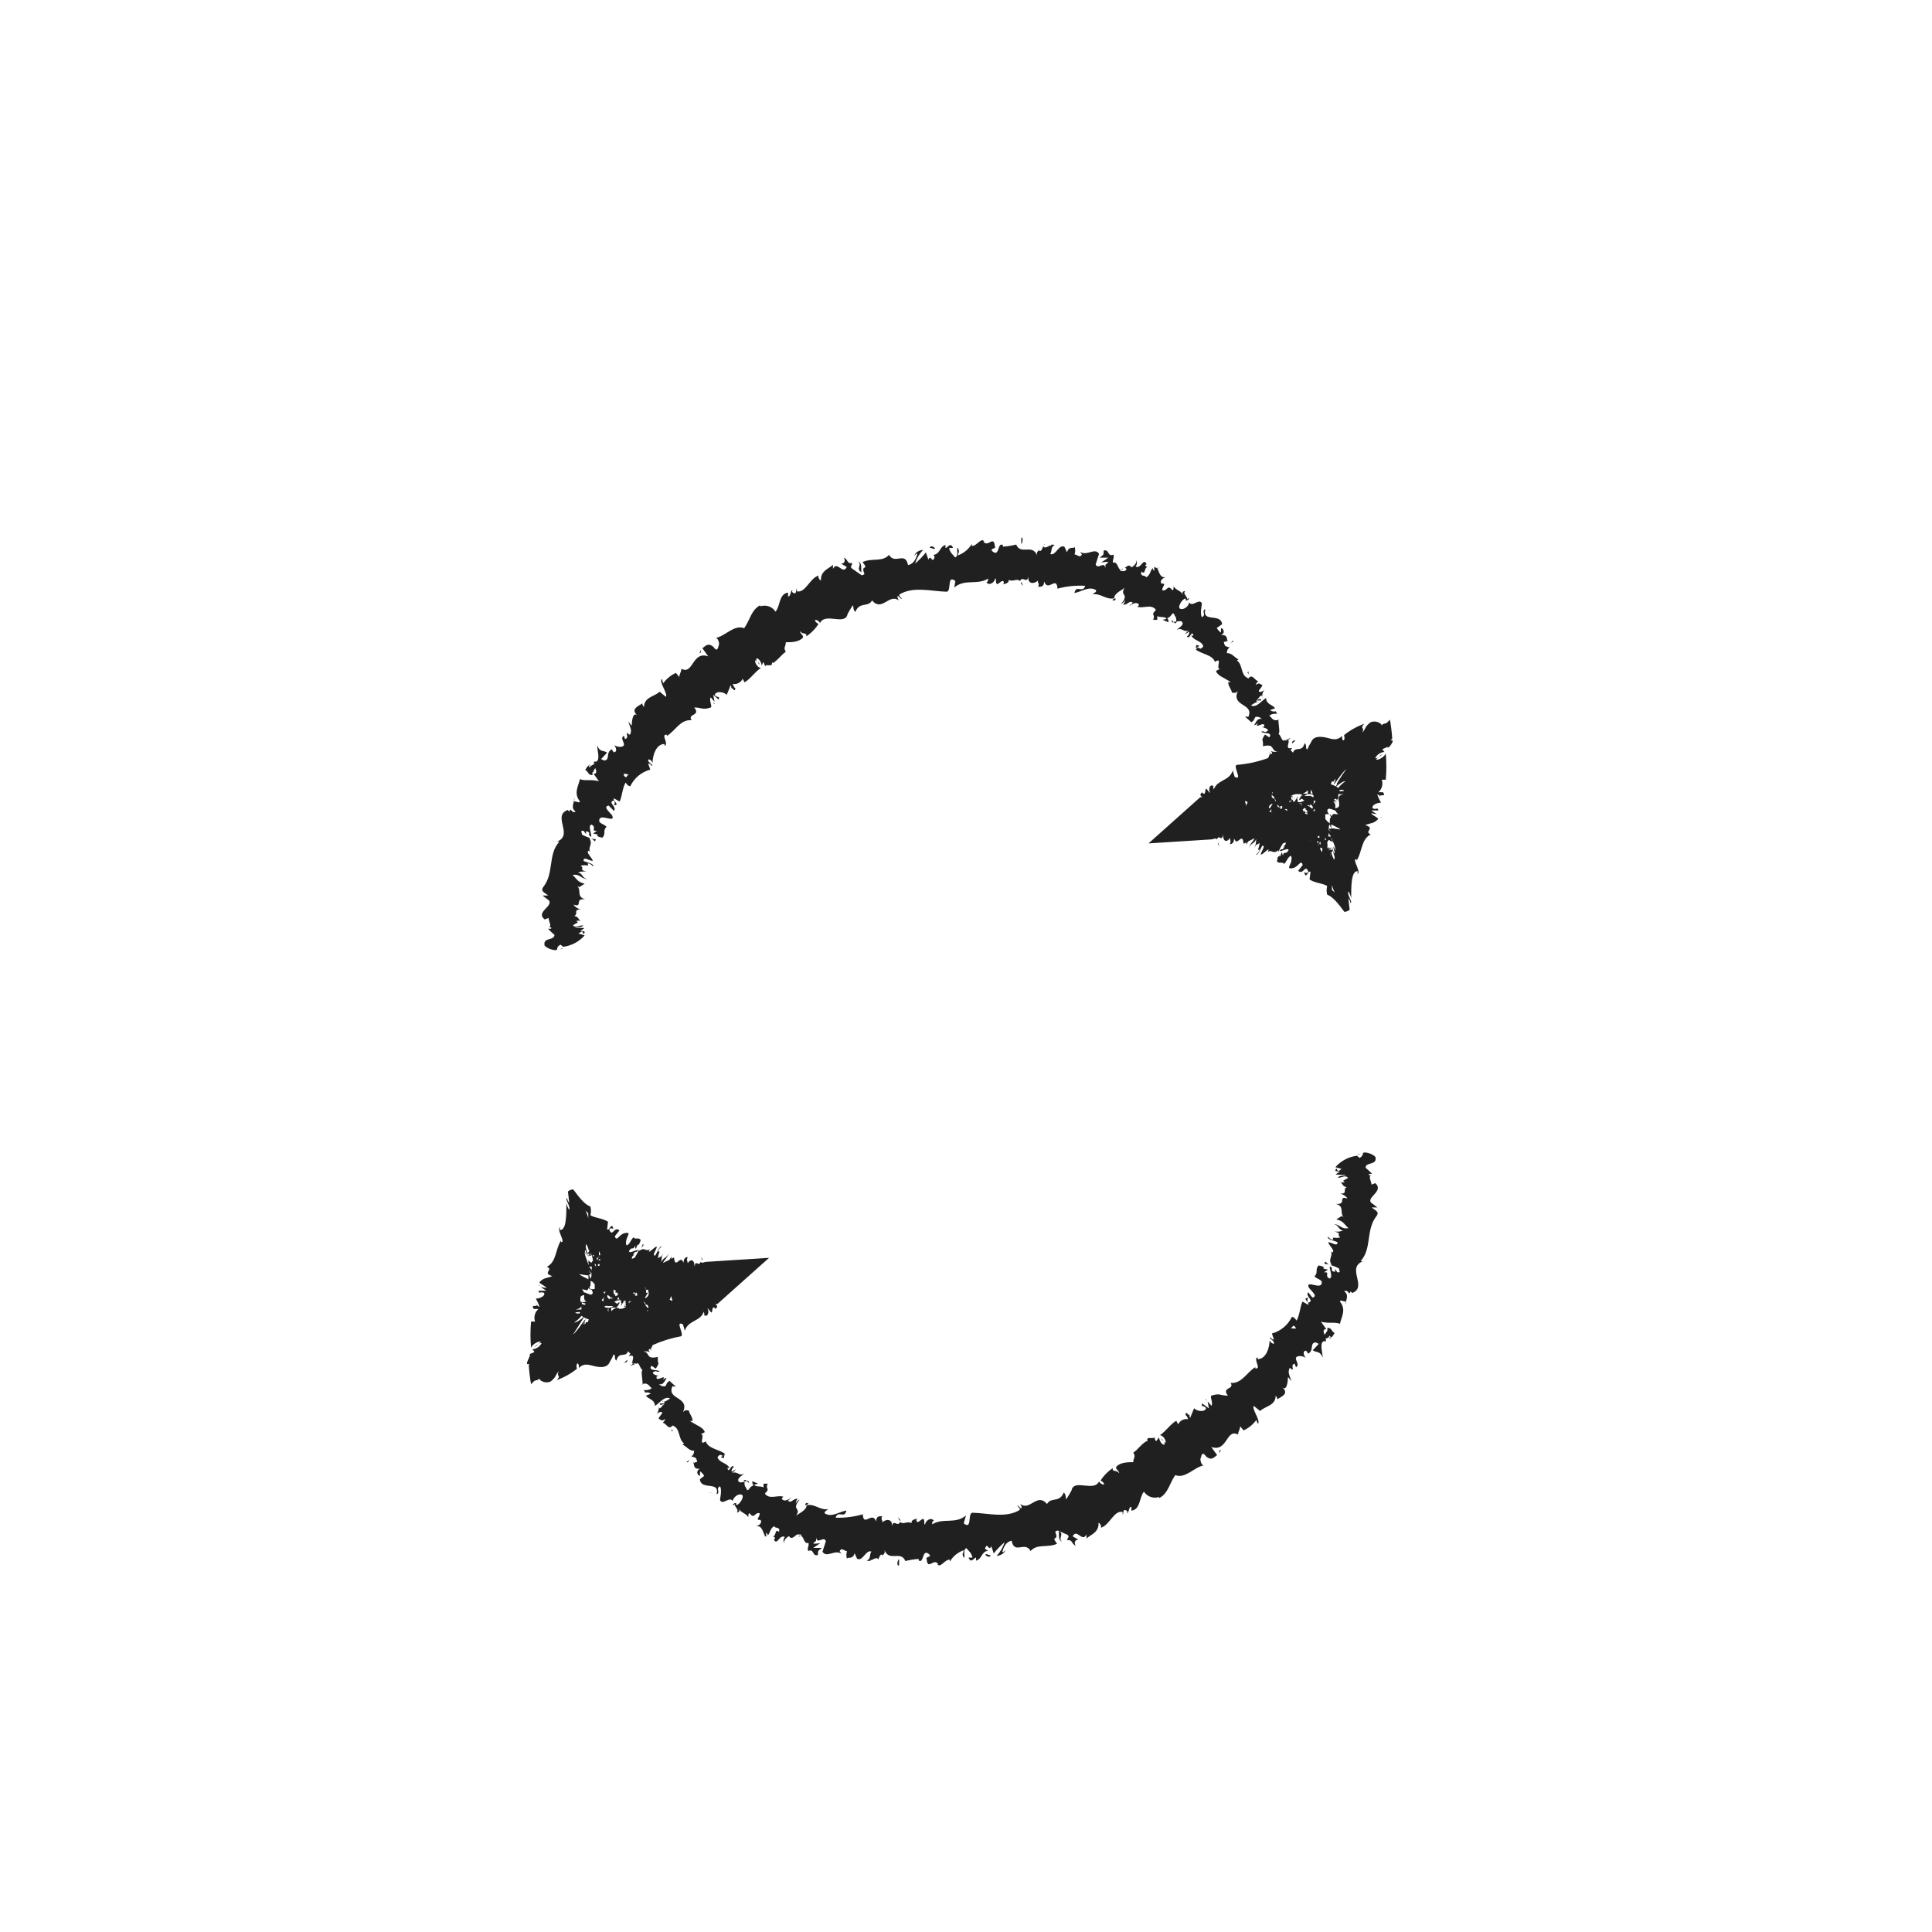 <?xml version="1.0" encoding="UTF-8"?>
<!-- Uploaded to: ICON Repo, www.svgrepo.com, Generator: ICON Repo Mixer Tools -->
<svg width="800px" height="800px" version="1.1" viewBox="144 144 512 512" xmlns="http://www.w3.org/2000/svg">
 <g fill="#202020">
  <path d="m454.41 298.98s0.152-0.102 0 0z"/>
  <path d="m474.86 321.96c-0.504 0.25 0 0.504 0 0.855z"/>
  <path d="m293.14 395.41-0.102-0.102-0.754 0.254z"/>
  <path d="m447.71 293.29c0.301 0 0.148-0.051 0 0z"/>
  <path d="m371.38 292.79c1.258 0.906-0.754 2.016 0.957 2.871-0.305-0.453 0.352-2.469-0.957-2.871z"/>
  <path d="m420.91 288.41s0-0.352-0.504 0c0 0 0.305-0.254 0.504 0z"/>
  <path d="m300.65 366.19c0.957 0.352 0.855 1.359 1.258 0.25z"/>
  <path d="m415.11 299.24c-0.094-0.379-0.285-0.727-0.555-1.008-0.012 0.117-0.012 0.234 0 0.352z"/>
  <path d="m301.05 348.56h0.402l-0.301-0.352z"/>
  <path d="m333.39 330.47-0.25-0.301 0.051 0.402z"/>
  <path d="m438.64 302.81c-0.555 0.102-0.301 0.102 0 0z"/>
  <path d="m455.92 308.76h-0.855c0.352 0.555 0.352 0.555 0.855 0z"/>
  <path d="m419.24 299.49-0.098-0.051z"/>
  <path d="m454.41 308.41c0.012 0.16 0.09 0.309 0.211 0.414 0.125 0.102 0.285 0.152 0.445 0.141 0 0-0.305-0.555-0.656-0.555z"/>
  <path d="m487.36 340.25c-0.656 0-0.805 0-0.957 0.555-0.152 0.555 0.703-0.453 0.957-0.555z"/>
  <path d="m469.88 314.65 1.059-0.754c-0.402-0.355-0.402 0.453-1.059 0.754z"/>
  <path d="m461.06 314.91-0.199 0.906 1.008-0.656z"/>
  <path d="m465.09 305.89-1.059-0.352 0.758 0.301z"/>
  <path d="m414.66 286.54v1.613c0.453-0.25 0.453-2.066 0-1.613z"/>
  <path d="m390.38 289.16c0.555 0 1.16 0.504 1.359 0.25 0.203-0.25-1.105-1.105-1.359-0.25z"/>
  <path d="m329.77 316.21-0.402 0.906 0.355-0.199z"/>
  <path d="m482.77 371.63c0.125-0.41 0.277-0.816 0.453-1.207-0.453 0.906-1.156 0.906-0.453 1.207z"/>
  <path d="m467.11 368.26c-0.047-0.355-0.168-0.699-0.352-1.008-0.012 0.117-0.012 0.234 0 0.355z"/>
  <path d="m512.45 340.25 0.504-0.504c-0.109-1.688-0.312-3.371-0.605-5.039-1.41 1.664-1.109 0.555-2.266 1.512v-0.25c-0.762-0.738-1.891-0.957-2.871-0.555-1.613 1.211-1.16 1.613-2.215 2.769 0.805-1.613-0.805-0.957 0.555-2.367h-0.004c-1.934 0.688-3.738 1.691-5.34 2.973 0 0.504 0.25 0.707 0 1.258-0.25 0.555-0.707-0.352-0.504-1.059-1.461 1.461-2.621 0.855-4.18 0.504-1.562-0.352-3.426-0.504-4.082 1.211-0.383 0.59-0.703 1.215-0.957 1.863-0.707 0 0-1.059-0.754-1.613-0.656 2.621-2.469 0.656-3.074 2.519l-0.004 0.004c-0.188-0.246-0.406-0.469-0.652-0.656l0.453-0.656c-2.266 0.707-0.402-1.664-1.109-2.066-0.324 0.203-0.734 0.203-1.059 0h1.059l0.805-0.555s-1.258 0.453-1.863 0.707c-0.605 0.25-0.754-1.309-1.512-1.812 0.555 0 0-2.469 0-3.777h0.301c-1.715 0.707-1.965-0.453-2.719-1.008 0.609-0.449 1.379-0.617 2.117-0.453l-0.402-0.707c-0.508 0.152-1.059 0.039-1.461-0.301l1.309-0.504c-0.605-0.906-2.469-1.059-2.367-2.719-1.16 0.605-2.57 2.769-4.031 1.965 0.555-0.402 1.562-1.059 2.016-0.855s-0.707 0-0.605-0.453h1.309c0-0.805-1.008 0-1.16-0.25 0.855-0.504 0.402-0.707 1.16-1.008 0.754-0.301 0 0.605 0.301 0.555l0.004-0.008c-0.141-0.734 0.066-1.496 0.555-2.066-0.453 0.352-1.16 0.707-1.461 0.402-0.301-0.301 0.805-0.957 0.906-1.762-0.707 0-0.504-0.805-1.762 0 0-0.25 0.402-0.707 0.656-1.008-0.855 0-1.562-2.117-2.57-0.707-2.215-0.707-1.41-3.629-3.074-4.734l0.402-0.301c-1.109-0.555-1.762-1.715-3.074-1.664 0 0 0-1.16 0.754-1.461-0.855-0.402-1.309 0-1.562-1.512 1.211 0 0.352-0.707 1.059 0-0.402-1.109 0-1.863-1.812-1.812 0.434-0.102 0.738-0.488 0.738-0.934 0-0.441-0.305-0.828-0.738-0.93v1.211-0.004c-0.457-0.312-0.836-0.727-1.109-1.207l1.41-1.008c-0.352-3.074-5.391-0.301-4.434-3.981-1.211 0.504 0.402 1.461-0.906 2.117-0.605-0.855 0-3.375 0-3.578-0.605-1.664-2.57 1.109-3.375-0.352 0 0.605-1.008 1.965-2.215 1.762-1.211-0.203 0.402-2.769 1.211-2.769h-0.004c0.086 0.055 0.137 0.148 0.137 0.25 0 0.102-0.051 0.195-0.137 0.254 0.402 0 0.906 0 0.957-0.707l-0.453 0.402c0-0.805-1.359-1.562-0.504-2.168-1.008 0-0.855 0.605-0.504 1.211-0.656-1.461-1.762-1.211-2.621-2.469 0 0.402 0 1.109-0.352 1.008-1.309-1.762-1.359 0.504-2.672 0 0-1.16 1.359-1.762-0.25-1.762-0.453-0.957 0.605-1.461 1.16-1.715-1.664 0.402-1.762-1.863-2.316-2.418h0.805c-0.523 0.152-1.086 0.039-1.512-0.301v1.258c0-0.402-0.555-0.504-0.352-0.957-0.707 0.504-0.605 1.914-1.812 2.519 0-0.754-1.715 0-1.211-1.562 1.258 1.16 0.504-1.512 1.914-1.16v0.004c-0.363 0.031-0.715-0.145-0.906-0.453 0.043-0.168 0.184-0.289 0.352-0.305-0.855-1.965-1.41 1.309-2.922 0.605 0.555-0.707 0.352-1.715 0-1.664 0.605 0.301-0.301 1.512-1.109 1.863-0.707-1.059-1.258 0-1.715 0l0.453 0.504c-0.555 0.754-0.957 0.453-1.715 0.453 0-0.656 0.754 0 0.656-0.605-1.309 1.211-1.109-2.168-2.519-1.562-0.301-0.754 0.504-1.613 0-2.168-1.562 0.707-0.957-1.562-2.519-1.059 0 1.258 0 1.008-1.059 1.863h2.316l-1.863 1.258c0.605 0 1.562-0.301 1.863 0-0.957 0.754-0.754 0.453-0.805 1.512-0.301-1.965-1.965 0.504-2.57-0.957l0.906-2.82c-1.16-1.762-3.074 0.656-5.039-0.504l0.504 0.656c-0.555 1.109-1.258 0-1.965 0l0.008 0.004c0.223-0.668 0.223-1.395 0-2.062 0 0.754-1.461-0.402-2.016 1.512l-0.656-1.461c-1.512-0.805-2.316 2.469-3.777 1.914 0.605-1.008 0-1.812 1.211-2.418-0.504 0-0.957-0.352-1.059 0.301 0-0.656-1.613 1.109-1.965 0-0.25 0.402-0.453 1.461-1.059 1.309-0.035-0.164-0.035-0.336 0-0.504 0 0.504-0.957 0.555-0.605 1.715-1.258-3.273-4.332 0-5.543-2.922h0.004c-1.156 0.293-2.34 0.477-3.527 0.555v-0.402c-1.41-0.906-0.906 2.871-2.469 1.863-1.562-1.008 0.855-0.855 0.352-1.461-0.25-3.273-1.914 0.453-3.074-1.41h0.25c-0.906-1.109-1.965 1.359-3.324 1.211l0.004-0.004c0.035-0.164 0.035-0.336 0-0.504-0.832 1.41-2.137 2.481-3.68 3.023 0.25-1.309 0.504-0.754 0-2.016-0.555 0.25 0.402 2.066-0.707 2.57-0.453-0.656-1.359-1.16-1.613-2.519h1.059c-0.754-1.715-1.41 0-2.016 0v-0.805c-1.664 0.504-1.359 2.418-3.176 2.621l0.301 0.555c-0.605 2.117-1.008-0.906-1.664 0.707l-0.656-1.914 0.008-0.004c-0.852 1.086-1.812 2.082-2.871 2.973 0.422-1.355 1.145-2.598 2.117-3.629-0.656 0-2.168 0.555-2.266 1.613 0 0 0.402-0.805 0.754-0.555-0.453 1.715-1.211 2.719-2.469 2.973-0.754-3.777-3.477 0-5.039-2.719-1.762 2.016-4.535 0.754-7.004 1.914 1.914 2.519-0.707 0.352 0.504 3.176-0.504 0.352-0.707 0.402-0.855 0.25l-2.469-1.715c-0.754-0.656 0.301-0.855 0-1.461-1.359 0.301-1.008-1.008-2.168-1.41 0.605 0.957 0 1.664-0.754 1.562l1.562 0.906c-1.109 2.215-2.519-1.762-3.68 0.504v-1.109c-0.707 0.906-3.375 1.512-3.176 4.18-0.301 0-0.906-0.906-0.605-1.309-2.367 0.656-3.477 4.734-5.793 4.18v-0.754c-0.301 0.402 0 1.613-0.855 1.211s0-0.754-0.402-0.707c-0.402 0.051-0.352 1.715-1.059 1.613v-1.008c-2.469 0.301-2.016 3.527-3.324 5.039-0.859-1.34-2.519-1.918-4.031-1.41v-0.301c-2.418 1.211-2.769 4.031-4.281 6.098-2.621-1.059-5.039 2.117-7.508 2.57 0.555 0 1.008 1.41 0.805 1.863s-0.301 2.168-1.461 0.504c-1.562-1.309-2.215 0-2.922 0.352l1.562 2.168c-4.332-1.512-3.93 5.039-7.106 3.273 0 0.855-0.555 1.359-0.555 2.215l-0.906-1.109h0.004c-1.348 0.613-2.508 1.57-3.375 2.769l-0.352-1.16c-0.906 0.707 1.715 3.981 1.059 4.734l-1.664-1.359c-1.359 1.359-4.082 1.359-4.133 4.082 0 0-0.605-0.707-0.402-1.008-0.707 0.605-3.527 1.461-1.211 3.324-1.359-1.309-1.562 1.258-1.664 2.621l-0.906-1.109c0.656 1.914 1.008 2.266 0.504 3.477h0.004c-0.312 0.008-0.586-0.199-0.656-0.504-0.605 0.352 0.504 1.359-0.707 1.664l-0.301-0.906c-0.754 0.656-0.352 0.957 0 2.066s-1.512 1.16-2.57 0.453c0.504 0.605 0.906 1.715 0 1.914-0.293-0.176-0.496-0.469-0.555-0.809-1.812 0.707-0.352 2.973-2.168 2.973h0.004c-0.219-0.18-0.477-0.301-0.758-0.352 0.906-1.008 1.664-1.812 1.664-1.664-1.008-0.855-1.863 0-2.672-1.965 0 1.309 0.855 3.777-0.25 4.281h-0.453c-0.25 0-0.301 0.352 0 0.656-0.32 0.074-0.617 0.23-0.855 0.457-0.906-0.555-1.258 0.656-1.613 1.059 1.16 0.805 0.555 1.258 1.914 1.41v-0.504c0.02-0.086 0.02-0.172 0-0.254l0.754-1.109c0.301 0.754 0.504 1.512-0.453 1.512l1.41 1.965c-2.016-0.555-3.727 0-5.039-0.555-0.352 1.812-1.762 3.68 0 5.894 0 0.555-0.957 0-1.41 0s0-0.605 0-0.957c0 1.16-1.211 2.621 0.301 3.68-1.309 0.605-1.16-1.41-1.715 0l-0.402-0.453c-4.281 1.613 1.812 6.75-3.023 8.465h0.004c0.246-0.102 0.516-0.102 0.758 0-3.074 3.375-1.258 8.312-4.281 12.043-0.707 1.109 0.504 1.41 1.359 2.168h-1.512l1.715 1.309c1.16 1.613-3.68 3.125-1.109 5.039l1.008-0.402c0 0.805 1.008 2.367 0 2.418 0 0 1.109 0 0.605 0.453h-0.754c0.555 0.555 1.109 1.109 1.715 1.613 0 1.613-3.125 0.555-2.621 2.82 0.555 0.805 2.922 1.562 3.324 1.059l-0.004-0.004c0-0.59 0.391-1.102 0.957-1.262l0.605 0.555c2.223-0.266 4.266-1.34 5.742-3.023l-1.664-0.504 1.008-0.605 0.301 0.754c0.906-0.754 0-0.754-0.855-0.906l0.004 0.004c0.426-0.133 0.805-0.379 1.105-0.707h-2.516c0.855-0.301 1.863 0 2.215-0.707-1.109 0-1.914 0.855-2.719 0 0.957-0.707 1.863-0.707 0.855-1.109v0.004c0.418-0.188 0.891-0.188 1.309 0-0.805-0.352-0.555-1.211-1.812-1.359 1.258-0.656-0.453-1.715 1.762-1.762-0.555 0-1.812-0.805-1.914-1.258 2.621 0.855 0-1.762 3.074-1.41-2.418-0.707-0.957-2.215-2.066-3.527 0 0 0.555 0.25 0.402 0.352-0.152 0.102 1.008-0.656 1.512-0.957-1.965-0.402-2.215-1.512-3.223-2.316 2.066-0.352 2.168 1.008 3.981 1.109-1.562-0.301-1.258-1.664-2.57-1.715v-0.004c0.73-0.316 1.535-0.406 2.316-0.254-2.367-0.754-0.301-0.656-1.562-1.562 1.461-0.504 2.266 0.453 1.863-0.656 0.855 0 1.41 0.855 1.41 0.855 0.352-0.855-1.613-1.008-2.519-1.512 0-1.309 1.461 0 2.469 0-0.25-0.855-1.562-1.965-1.309-2.469 0.25-0.504 0.453 0 0.754 0.301-1.059-1.309 0.805-2.215-0.402-3.828h0.453l0.004 0.004c-0.82-0.238-1.613-0.559-2.367-0.957 0-0.453-0.656-1.309 0.504-0.957 0 0 0.25 0.504 0.555 0.754v-0.707c1.762 0.352 0 0.906 1.41 1.461 0-1.109-0.906-2.82 0-3.223 1.562 0.656-0.301 1.812 1.512 1.664l-1.059 0.707c2.769 0.453-0.453 0.504 2.469 1.109 1.059-1.059 0-1.863 1.109-2.871-0.656-0.754-1.258-0.605-1.914-1.359-0.402-2.769 4.535 0.754 3.375-1.715-0.754-0.957-2.469-2.266-0.906-2.57l1.41 1.41c0.906-1.109-1.863-2.266 0-2.769 0.453 0.656 0 1.309 0 1.258 1.812 0-0.504-1.211 0-1.812l1.512 0.855c0.656-1.41 0.707-3.527 1.562-5.039 0.352 0.402 0.605 0.957 1.258 0.957v0.004c1.035-2.164 2.969-3.766 5.289-4.387l-0.555-1.613s0.707 0 0.805 0.555c0.957 0-0.656-0.656-0.805-1.359-0.152-0.707 1.059 0 1.16 0.656 0-1.914 0.906-5.039 3.176-5.039v0.504c1.309-0.453-1.16-3.125 0.605-2.973v0.352c2.316-1.41 3.578-4.434 6.551-4.18-1.16-1.812 2.57-1.059 0.707-3.375 2.117 0 2.117 0.754 4.383 0 0.504-0.25-0.555-1.965 0-2.672l1.008 1.16-0.352-1.863 1.504 1.359v-0.754c-0.441 0.012-0.855-0.195-1.109-0.555 0.352-1.211 2.621-0.754 3.176 0l1.059-2.57c0.352 0.504 0 0.957 0 1.461 0-2.066 1.211 1.109 1.211-0.754-0.352 0-0.504-0.754-0.707-1.059h-0.004c1.098 0.219 2.203-0.344 2.672-1.363l0.504 0.957c1.562-0.906 2.672-2.719 4.332-3.828-0.855 0-1.812-1.562-1.461-2.066l1.16 1.211c-0.301-1.059-0.855 0-0.957-1.613 0.707-0.301 1.512 1.211 1.461 1.914l0.402-1.008c0.301 0.352 0.301 0.707 0.605 1.258-0.301-1.059 2.215 0.453 1.664-1.309l0.301 0.352c1.664-1.109 2.066-2.066 3.426-3.023-0.754-1.211 0-1.258 0-2.519 1.258 0 2.973 0 4.133-0.855 1.16-0.855-0.352-1.16-0.402-2.117 0.707 1.059 1.914 0.25 1.715 1.41l-0.004 0.004c1.281-0.863 2.379-1.977 3.223-3.273-0.453-0.352-0.805-0.453-0.906-0.906-0.102-0.453 1.059 0 1.309 0.656 1.359-2.922 6.699 0.805 7.305-2.418 0.402-0.707 0.805-1.461 1.258-2.117 0.453-0.656 0 1.109 0.805 1.562 1.16-2.82 3.273-1.059 4.434-3.023 2.621 3.125 4.535-1.965 7.055 0l-0.352-0.805c0-0.957 0.707 0.301 1.109 0.402 0.402 0.102-0.707-0.605-0.605-1.16 3.629-2.266 8.465-0.855 12.496-0.754 1.461 0 0-4.684 2.367-2.82l-0.301 1.715c2.769-2.418 6.098-0.555 8.969-2.367 0 0.402 0 0.906-0.453 0.906 0.656 1.211 2.316 0 2.316-0.957 0.453 0 0 0.906 0.402 1.41s1.613-1.562 1.914-0.352c0 0 0 0.402-0.301 0.453-0.301 0.051 1.863 0 1.562-1.16 1.109 0.707 2.168-0.504 3.023 0.352 0.707-1.562 1.812 0.957 2.215-1.258-0.301 2.266 1.762 2.016 2.57 1.059-0.301 0.656 0.504 0.754 0 1.715 0.805 0 1.562 0 1.613-1.41 1.008 2.922 3.324-1.664 3.527 1.914l-0.004-0.008c2.394-0.648 4.879-0.902 7.356-0.754-0.707 2.117-2.367-0.453-2.871 1.914 2.168-0.453 3.879-1.863 5.691-0.805 0.402 0.453-0.605 0.855-0.855 1.16 2.266-0.352 3.578 1.562 5.742 1.008l0.004-0.004c-0.145 0.219-0.355 0.379-0.605 0.453 0.352 0 0.656 0.605 1.008-0.352h-0.453c0-1.613 2.57-2.367 2.922-3.023-1.762 2.469 1.359 1.461-1.059 4.434 0.48-0.18 0.852-0.57 1.008-1.059 0 0.352 0 0.754-0.504 1.309 1.41 0 1.461-1.16 2.519-0.656 0 0.453-0.504 0.504-0.906 1.008 0.957-0.656 1.965-1.258 2.621-0.402 0 0-0.25 0.656-0.555 0.504 1.512 0.707 3.828-0.855 5.039 0.906-1.613 1.562 0 0.957-0.754 2.621h1.109v-1.008c0.707 0.504 2.117 0 2.418 0.754l-1.008 0.25 1.562 0.656c0-0.402 0-0.754-0.352-1.109 1.309-0.301 1.309-2.016 1.965-0.855-0.301 0 0.707 0.605 0.402 1.762 0.707 0 1.461-0.402 1.715 0.352 0.25 0.754-1.41 1.562-1.562 1.914 1.309-0.957 1.914 0.906 3.375 0l-0.008 0.008c-0.465 0.277-0.859 0.656-1.156 1.105l1.109-0.707c0 0.605 0 0.754-0.605 1.309 0.754 1.008 1.309-2.066 1.715-0.25h-0.555c0.707 1.41 2.719 1.309 3.176 2.82-1.109 1.613-1.109-0.555-1.965 0.906 1.461 1.16 4.434 1.359 5.039 3.223l-0.008 0.008c2.266-1.461 0 1.914 1.41 1.914-0.301 0-1.359 0.656-1.109 0.504 0.402 1.309 2.117 1.715 3.93 2.973h-0.707c0 1.008 0.855 1.863 1.008 2.769 0.707 0 0.855 0.301 1.562-0.453-1.914 4.231 4.434 3.223 2.769 6.902 0 0-0.855-0.301-0.754 0l1.562 1.41c0.957-0.707 0.504-0.555 1.059-1.41h0.004c0.629-0.156 1.293 0.059 1.711 0.555-1.109-0.402-1.613 0.906-2.016 1.613 0.301 0 0.707-0.301 1.008-0.504-1.309 1.914 2.117-1.008 1.613 0.957h-0.555c0.555 0.301 1.461 0.352 1.613 0.957-1.059 0.855-0.805 0-1.812 0.301 0.453 0.656 3.023 0 2.215 1.461-0.504 0-0.754-0.555-1.258-0.656-0.957 1.461-0.605 1.359-0.504 2.016v1.562-0.504c3.375-0.805 1.863 1.211 3.93 1.461h-1.211c-0.215-0.043-0.422-0.129-0.605-0.25l0.352 0.605-0.301 0.301s-0.402-0.453-0.555-0.504c0.117 0.211 0.27 0.398 0.453 0.555h-0.301c-0.102 0.332-0.234 0.652-0.402 0.957-2.676 0.98-5.473 1.59-8.312 1.812-1.109 0.352 1.715 4.332-0.555 3.176l-0.504-1.664c-0.957 2.871-4.082 2.316-5.039 5.039 0-0.402-0.352-0.805 0-0.906-1.059-0.754-1.512 0.906-0.957 1.715-0.352 0-0.555-0.707-1.008-1.008-0.453-0.301 0 1.965-1.008 1.109v-0.004c-0.074-0.16-0.074-0.344 0-0.504 0 0.656-1.258 0.707 0 1.664-0.211-0.09-0.445-0.09-0.656 0l-13.652 12.191 16.625-1.059c0.555 0 1.109-0.504 1.512 0 0.555-1.512 1.309 0.855 1.613-1.309 0 2.266 1.258 1.965 1.812 0.906 0 0.656 0.402 0.754 0 1.664 0.555 0 1.109-0.352 1.109-1.562v-0.004c0.07 0.293 0.23 0.559 0.453 0.758v0.402-0.352c0.805 0.352 1.812-2.168 2.066 0.656l0.707-0.352v-0.004c-0.016 0.203-0.016 0.402 0 0.605 0.156-0.32 0.34-0.621 0.551-0.906l1.664-0.805c-0.402 0.906-1.109 1.258-1.512 2.57 0.605-1.461 1.512-1.059 1.914-2.367v-0.004c0.035 0.777-0.102 1.551-0.402 2.266 0.16-0.316 0.344-0.617 0.555-0.906 0 0 0 0.352 0.754-0.352 0 1.359-0.855 2.168 0 1.762-0.105 0.57-0.457 1.066-0.957 1.363 0.555 0.301 1.109-1.512 1.715-2.367 0.957 0-0.301 1.41-0.453 2.367 0.656 0 1.812-1.562 2.117-1.309l-0.004-0.004c-0.062 0.258-0.184 0.5-0.352 0.707 1.16-1.008 1.41 0.707 2.922-0.555 0.016 0.152 0.016 0.305 0 0.453 0.352-0.781 0.758-1.539 1.211-2.266 0.301 0 1.109-0.707 0.605 0.402 0 0-0.402 0.301-0.707 0.555l0.555-0.301c-0.656 1.664-0.707 0.301-1.359 1.41 0.855 0 2.266-1.008 2.418-0.301-0.805 1.512-1.309 0-1.512 1.512l-0.301-0.957c-0.906 2.621-0.301-0.402-1.309 2.367 0.555 0.906 1.41 0 1.914 0.754 0.707-0.656 0.707-1.211 1.41-1.914 0.707-0.707 0.707 0.707 0.352 1.664-0.352 0.957-1.008 1.664 0.555 1.359 1.562-0.301 2.168-2.519 2.621-0.805l-1.211 1.512c1.41 1.309 1.863-2.066 2.719 0.301-0.453 0.605-1.258 0-1.109 0 0.453 2.316 1.008-0.605 1.664 0l-0.25 2.016c1.613 1.008 3.324 0.906 4.684 1.715v-0.004c-0.215 0.758-0.215 1.559 0 2.316 1.359 0.453 2.82 2.168 4.535 4.535 0.52-0.016 1.02-0.211 1.41-0.555l-0.352-3.023s0.504 0.555 0.555 1.211c0.656 0-0.453-1.359-0.605-2.57s0.707 0.504 0.805 1.41c0-3.426 0-7.305 1.715-7.254v0.754c0.957-0.754-1.664-4.082-0.301-3.93v0.402c1.512-2.168 1.16-5.691 3.777-6.953-1.965-0.805 1.41-1.613-1.461-2.469 1.715-0.707 2.117-0.301 3.426-1.613 0-0.402-1.664-1.008-1.863-1.562l1.512 0.301-1.461-1.008h1.914l-0.301-0.555-0.004 0.008c-0.387 0.168-0.824 0.168-1.211 0-0.555-0.855 1.359-1.613 2.168-1.512-0.395-0.695-0.73-1.418-1.008-2.168 0.605 0 0.754 0.707 1.109 0.957-1.41-1.461 1.664 0 0.402-1.562h-1.211c0.957-0.816 1.312-2.133 0.91-3.324h1.059-0.004c0.211-2.312 0.211-4.641 0-6.953-0.504 1.16-2.418 1.965-2.57 1.512l1.664-1.258c-1.008 0.25-0.656 1.008-1.914 1.008 0.473-0.949 1.41-1.582 2.469-1.664l-0.555-0.656c0.504-0.402 0.754-0.352 1.41-0.707-0.199 1.16 2.519-2.363 0.707-1.66zm-212 7.254-0.504-0.555c0-0.402 0.352-0.352 0.605 0v0.004c-0.105 0.191-0.191 0.395-0.254 0.602zm8.566 3.981v-0.504zm0.906-1.461c-0.605-0.402-0.605-0.402-0.605-0.805s0.707 0 1.258 0h0.004c-0.254 0.238-0.473 0.512-0.656 0.805zm187.52 6.449h-0.004c0.449-0.203 0.965-0.203 1.414 0 0 0.805 0.352 1.562-1.008 1.715 0-0.605 0.301-1.16-0.754-1.914h-0.004c0.449 0.293 0.941 0.516 1.461 0.652zm2.367-3.176c-0.453 0 1.512 0.25-0.555 0.402h-0.25v-0.352zm-1.914 5.543c0.191 0.363 0.445 0.688 0.754 0.957l-1.359-0.098-0.402 0.656s0-0.301-0.555-0.555v-0.004c0.164 0.254 0.301 0.523 0.402 0.809-0.242 0.145-0.363 0.43-0.305 0.703-0.031 0.301-0.031 0.605 0 0.906l-0.703-0.551c-0.141-0.223-0.312-0.426-0.504-0.605v-1.211c0.32-0.145 0.688-0.145 1.008 0-0.402-0.656-0.855-1.258 0-1.562 0.586 0.129 1.16 0.316 1.711 0.555zm-0.961 5.894-0.805-0.805c0-0.656 0-1.258 0.301-1.41l0.352 1.16c-0.449-0.152-1.055-0.203 0.152 1.055zm0.352 2.519-0.453-0.805v-0.352h0.004c0.164 0.328 0.316 0.664 0.453 1.008zm-0.605-1.562h-0.652c0.074-0.312 0.074-0.641 0-0.957l1.008 1.309c-0.805-1.609-0.652-1.309-0.352-0.5zm1.008 5.594c0 1.008-0.352 0.402-0.906-1.359h0.004c0.188-0.16 0.324-0.371 0.402-0.605 0.051 0.453 0.25 0.855 0.504 1.762zm-1.109-1.965c-0.25-0.555-0.301 0-0.352 0.301v-0.555l0.906-0.301c0.004 0-0.5 0.254-0.551 0.352zm-0.852-0.605v-0.453c0.164 0.164 0.301 0.348 0.402 0.555zm-1.715 0h0.402v1.059c-0.551-0.453-0.551-0.855-0.551-1.207zm-17.383-10.078m18.941 9.523m-4.18-1.16c0.004 0.004-0.199-0.148-0.148-0.301zm-9.32-6.699h0.004c0.016-0.133 0.016-0.27 0-0.402v-0.301s-0.203 0.102-0.152 0.402zm13.047 6.195 0.004 0.004c0.023-0.203 0.023-0.406 0-0.605l0.402 0.754zm-0.25-0.707m-5.039-6.195c0.25-0.707 0-0.656-0.301-0.504-0.301 0.152 0-0.25 0 0l0.004 0.004c-0.121-0.176-0.223-0.359-0.305-0.555 0.176-0.184 0.379-0.336 0.605-0.453l0.352 0.402h-0.352l0.605 0.301c-0.25 0 0 0 0 0.352v0.305c0.051 0.129 0.051 0.273 0 0.402zm-4.18-2.969c0.066-0.129 0.066-0.277 0-0.402l0.301 0.352zm-4.332-2.719v0.301h-0.301zm0 1.664v-0.004l-0.301-0.402c-0.012-0.184-0.012-0.371 0-0.555l0.707 0.707v0.25h-0.004c0.176 0.172 0.316 0.375 0.406 0.605v0.301c-0.156-0.273-0.293-0.562-0.406-0.855zm1.059 0.855m3.527 0v-0.004c0.062-0.176 0.145-0.348 0.25-0.504 0.059 0.18 0.059 0.375 0 0.555zm0.301-0.605v-0.004c0.043-0.129 0.043-0.27 0-0.402h0.25c-0.25 0-0.301 0-0.301-0.402l0.453 0.352c0-0.504-0.301-0.352-0.453-0.402-0.152-0.051 0 0 0 0 0.512-0.406 1.168-0.586 1.816-0.504h0.754c0.156 0.125 0.324 0.227 0.504 0.305-0.453 0-0.605 0.504-0.906 1.008-0.012 0.082-0.012 0.168 0 0.25 0.094 0.016 0.188-0.008 0.266-0.066 0.074-0.055 0.125-0.141 0.137-0.234h0.352l0.605 0.453-0.957 0.402-0.352-0.352 0.301 0.352h-0.754v-0.453s0-0.402-0.352-0.352l-0.25 0.453h-0.004c0.09-0.129 0.211-0.234 0.352-0.305 0.141-0.309 0.258-0.629 0.355-0.957 0 0-0.453 0.605-0.754 1.16l-0.301-0.656v-0.504 0.301l0.301 1.008-0.004 0.004c-0.027-0.184-0.027-0.371 0-0.555v0.656h-0.25v-0.004c-0.055-0.215-0.055-0.438 0-0.652v-0.402 1.109h-0.352l-0.004-0.004c0.012-0.152-0.004-0.305-0.051-0.453zm3.578-1.762v-0.004c0.309-0.141 0.574-0.367 0.754-0.656 0.094 0.312 0.094 0.645 0 0.957h-1.309zm0.957-1.863v0.453zm0.605 2.016v-0.957c0-0.004 0.652 0.902 0.453 1.152zm-1.512 5.039 0.855 0.449c-0.184-0.043-0.336-0.176-0.402-0.355zm0.555-1.863h0.707l-0.301 0.301zm-2.973-0.805m4.484 1.211v0.453h-0.25l-0.707-0.555 0.402-0.555zm0.301 0.453-0.402 0.352v-0.008c0.227-0.219 0.547-0.316 0.855-0.254zm0 0.453v-0.414c0.16 0.176 0.281 0.383 0.352 0.605h-0.707zm-4.133-1.812h0.855c0.152 0.945-0.047 0.645-0.148 0.141zm1.059 0m2.719 0.402c0.402-0.555 0.453-0.906 0.25-1.16 0.301 0 0.402 0 0.555 0.352zm0-1.512 0.352-0.301zm-0.504-0.855 0.004-0.012c-0.57 0.039-1.145 0.039-1.715 0l0.906-0.453h0.555 0.301 0.004c0.258 0.031 0.504 0.137 0.703 0.305 0.023 0.184 0.008 0.375-0.051 0.555zm-11.082 3.125c0-0.605 0.656-1.059 1.008-1.059l-0.855 1.41v-0.012c0.164 0.055 0.34 0.055 0.504 0-0.016 0.27-0.016 0.539 0 0.809h-0.555c0.207-0.238 0.391-0.488 0.555-0.758zm1.059 0.352m1.211-0.707v-0.008c-0.027-0.168-0.027-0.34 0-0.504 0 0 0.555 0.652 0.652 0.957zm0.453 0 0.301 0.605v-0.012c-0.02-0.215-0.02-0.434 0-0.652h0.504c0.102 0 0 0.707-0.352 0.805-0.109-0.215-0.246-0.418-0.402-0.605zm1.512 0.754h-0.805c0.906 0.145 1.457-0.461 1.457 0.496zm8.766 7.106h0.402v0.453h-0.453zm0.707 1.512m0 0c0 0.707 0 1.109-0.352 0.352zm-0.504 0.957c-0.301 0 0-0.25 0-0.555zm-8.012-4.734m7.656 2.719h0.301-0.301c0-0.008 0.758 0.598 0.758 0.445zm0.504 1.109-0.555 0.301v-0.453zm1.762-5.441m0-10.578v-0.754l0.004-0.012c0.016 0.266 0.016 0.535 0 0.805zm-16.977 3.527m-0.707 0c0.004-0.012 0.605 0.441 0.707 0.492zm-3.023 1.965 0.004-0.012c-0.199 0.301-0.32 0.648-0.355 1.008l-0.301-0.906c-0.051-0.148-0.051-0.309 0-0.453zm19.199 13.188v0.504zm1.863 8.969h0.402zm0.855-8.969c0.055 0.453 0.055 0.91 0 1.359v-1.359zm0.402 10.078v-1.359-0.004c0.16 0.723 0.414 1.414 0.758 2.066-0.23-0.258-0.484-0.492-0.758-0.703zm0.504-11.285c-0.555-0.707 0.707 2.117 0 1.512l-0.453-1.461v0.453c0 0.453-0.402 0-0.906 0 0.285-0.238 0.609-0.426 0.957-0.555l-1.211 0.352-0.148-1.715c0.156-0.152 0.277-0.344 0.352-0.551 0 0 0.402 0 0.855 0.605v-0.809c0.531 0.953 0.891 1.996 1.059 3.074 0 0-0.754-1.41-0.504-1.059zm-0.25-5.039h-0.453v-1.059c1.059 0.555 2.367 1.109 2.367 1.359zm1.562-7.055c-0.453-0.301-1.914-0.352-0.906-0.805 0 0 0.25 0 0.402 0.352 0.176-0.16 0.301-0.371 0.352-0.605v-0.957h1.512c-1.562 0.203-1.562 1.008-1.359 1.863zm0-3.578-0.707-0.453c0.656-0.555 1.863-1.512 2.469-1.41-0.711 0.465-1.34 1.047-1.863 1.715zm-0.453-1.059-0.352 0.555h-0.004c-0.406-0.242-0.848-0.43-1.309-0.551 0.082-0.262 0.184-0.512 0.301-0.758h0.504v-0.707 0.352l-0.301 0.906c0-0.25 0.707-1.762 0.504-0.855s-0.352 0.906-0.352 0.957 0.855-1.715 0.754-1.211l-0.555 1.109c-0.402 1.211 1.914-2.82 3.223-3.777-1.508 2.117-2.113 3.176-2.516 3.832z"/>
  <path d="m491.99 354.66v0.555c0.039-0.184 0.039-0.371 0-0.555z"/>
  <path d="m510.18 360.65-0.355-0.051 0.305 0.199z"/>
  <path d="m342.46 546.36s-0.102 0.102 0 0z"/>
  <path d="m322.01 523.38c0.504-0.25 0-0.504 0-0.855z"/>
  <path d="m503.73 449.93 0.098 0.102 0.758-0.254z"/>
  <path d="m349.21 552.05c-0.301 0-0.152 0.051 0 0z"/>
  <path d="m425.49 552.55c-1.258-0.906 0.754-2.016-0.957-2.871 0.301 0.453-0.355 2.469 0.957 2.871z"/>
  <path d="m376.02 556.93s0 0.352 0.504 0c0 0-0.301 0.254-0.504 0z"/>
  <path d="m494.96 478.89 1.258 0.25c-0.902-0.352-0.801-1.359-1.258-0.25z"/>
  <path d="m382.01 546.1c0.098 0.379 0.285 0.727 0.555 1.008 0.012-0.117 0.012-0.234 0-0.352z"/>
  <path d="m508.47 457.54-1.008 0.402c0-0.805-1.008-2.367 0-2.418 0 0-1.109 0-0.605-0.453h0.754c-0.555-0.555-1.109-1.109-1.715-1.613 0-1.613 3.125-0.555 2.621-2.82-0.555-0.805-2.922-1.562-3.324-1.059h0.004c-0.004 0.586-0.395 1.102-0.957 1.258l-0.605-0.555c-2.223 0.266-4.269 1.344-5.742 3.023l1.664 0.504-1.008 0.605-0.301-0.754c-0.906 0.754 0 0.754 0.855 0.906h-0.004c-0.426 0.133-0.809 0.375-1.109 0.703l2.773 0.152c-0.855 0.301-1.863 0-2.215 0.707 1.109 0 1.914-0.855 2.719 0-0.957 0.707-1.863 0.707-0.855 1.109l-0.004-0.004c-0.414 0.188-0.891 0.188-1.309 0 0.805 0.352 0.555 1.211 1.812 1.359-1.258 0.656 0.453 1.715-1.762 1.762 0.555 0 1.812 0.805 1.914 1.258-2.621-0.855 0 1.762-3.074 1.41 2.418 0.707 0.957 2.215 2.066 3.527 0 0-0.555-0.25-0.402-0.352 0.152-0.102-1.008 0.656-1.512 0.957 1.965 0.402 2.215 1.512 3.223 2.316-2.066 0.352-2.168-1.008-3.981-1.109 1.562 0.301 1.258 1.664 2.57 1.715v0.004c-0.727 0.316-1.535 0.406-2.316 0.254 2.367 0.754 0.301 0.656 1.562 1.562-1.461 0.504-2.266-0.453-1.863 0.656-0.855 0-1.41-0.855-1.41-0.855-0.352 0.855 1.613 1.008 2.519 1.512 0 1.309-1.461 0-2.469 0 0.25 0.855 1.562 1.965 1.309 2.469-0.25 0.504-0.453 0-0.754-0.301 1.059 1.309-0.805 2.215 0.402 3.828h-0.453l-0.004-0.004c0.82 0.238 1.613 0.559 2.371 0.957 0 0.453 0.656 1.309-0.504 0.957 0 0-0.25-0.504-0.555-0.754v0.707c-1.762-0.352 0-0.906-1.41-1.461 0 1.109 0.906 2.82 0 3.223-1.562-0.656 0.301-1.812-1.512-1.664l1.059-0.707c-2.769-0.453 0.453-0.504-2.469-1.109-1.059 1.059 0 1.863-1.109 2.871 0.656 0.754 1.258 0.605 1.914 1.359 0.402 2.769-4.535-0.754-3.375 1.715 0.754 0.957 2.469 2.266 0.906 2.57l-1.109-1.41c-0.906 1.109 1.863 2.266 0 2.769-0.453-0.656 0-1.309 0-1.258-1.812 0 0.504 1.211 0 1.812l-1.512-0.855c-0.656 1.41-0.707 3.527-1.562 5.039-0.352-0.402-0.605-0.957-1.258-0.957v-0.004c-1.039 2.164-2.973 3.766-5.289 4.387l0.555 1.613s-0.707 0-0.805-0.555c-0.957 0 0.656 0.656 0.805 1.359 0.152 0.707-1.059 0-1.16-0.656 0 1.914-0.906 5.039-3.176 5.039v-0.504c-1.309 0.453 1.16 3.125-0.605 2.973v-0.352c-2.316 1.41-3.578 4.434-6.551 4.18 1.16 1.812-2.57 1.059-0.707 3.375-2.117 0-2.117-0.754-4.383 0-0.504 0.25 0.555 1.965 0 2.672l-1.008-1.16 0.352 1.863-1.859-1.359v0.754c0.441-0.012 0.855 0.195 1.109 0.555-0.352 1.211-2.621 0.754-3.176 0l-1.059 2.57c-0.352-0.504 0-0.957 0-1.461 0 2.066-1.211-1.109-1.211 0.754 0.352 0 0.504 0.754 0.707 1.059h0.004c-1.098-0.219-2.203 0.344-2.672 1.363l-0.504-0.957c-1.562 0.906-2.672 2.719-4.332 3.828 0.855 0 1.812 1.562 1.461 2.066l-1.16-1.211c0.301 1.059 0.855 0 0.957 1.613-0.707 0.301-1.512-1.211-1.461-1.914l-0.805 1.055c-0.301-0.352-0.301-0.707-0.605-1.258 0.301 1.059-2.215-0.453-1.664 1.309l-0.352-0.051c-1.664 1.109-2.066 2.066-3.426 3.023 0.754 1.211 0 1.258 0 2.519-1.258 0-2.973 0-4.133 0.855-1.16 0.855 0.352 1.16 0.402 2.117-0.707-1.059-1.914-0.25-1.715-1.41h0.008c-1.285 0.863-2.383 1.977-3.227 3.273 0.453 0.352 0.805 0.453 0.906 0.906 0.102 0.453-1.059 0-1.309-0.656-1.359 2.922-6.699-0.805-7.305 2.418-0.402 0.707-0.805 1.461-1.258 2.117s0-1.109-0.805-1.562c-1.16 2.82-3.273 1.059-4.434 3.023-2.621-3.125-4.535 1.965-7.055 0l0.352 0.805c0 0.957-0.707-0.301-1.109-0.402-0.402-0.102 0.707 0.605 0.605 1.16-3.629 2.266-8.465 0.855-12.496 0.754-1.461 0 0 4.684-2.367 2.82l0.605-2.113c-2.769 2.418-6.098 0.555-8.969 2.367 0-0.402 0-0.906 0.453-0.906-0.656-1.211-2.316 0-2.316 0.957-0.453 0 0-0.906-0.402-1.41-0.402-0.504-1.613 1.562-1.914 0.352 0 0 0-0.402 0.301-0.453 0.301-0.051-1.863 0-1.562 1.16-1.109-0.707-2.168 0.504-3.023-0.352-0.707 1.562-1.812-0.957-2.215 1.258 0.301-2.266-1.762-2.016-2.57-1.059 0.301-0.656-0.504-0.754 0-1.715-0.805 0-1.562 0-1.613 1.41-1.008-2.922-3.324 1.664-3.527-1.914v0.004c-2.336 0.684-4.769 0.992-7.203 0.906 0.707-2.117 2.367 0.453 2.871-1.914-2.168 0.453-3.879 1.863-5.691 0.805-0.402-0.453 0.605-0.855 0.855-1.16-2.266 0.352-3.578-1.562-5.742-1.008v0.004c0.141-0.219 0.355-0.379 0.602-0.453-0.352 0-0.656-0.605-1.008 0.352h0.453c0 1.613-2.57 2.367-2.922 3.023 1.762-2.469-1.359-1.461 1.059-4.434-0.48 0.18-0.852 0.57-1.008 1.059 0-0.352 0-0.754 0.504-1.309-1.41 0-1.461 1.16-2.519 0.656 0-0.453 0.504-0.504 0.906-1.008-0.957 0.656-1.965 1.258-2.621 0.402 0 0 0.25-0.656 0.555-0.504-1.512-0.707-3.828 0.855-5.039-0.906 1.613-1.562 0-0.957 0.754-2.621h-1.109v1.008c-0.707-0.504-2.117 0-2.418-0.754l1.008-0.25-1.562-0.656c0 0.402 0 0.754 0.352 1.109-1.309 0.301-1.309 2.016-1.965 0.855 0.301 0-0.707-0.605-0.402-1.762-0.707 0-1.461 0.402-1.715-0.352-0.25-0.754 1.41-1.562 1.562-1.914-1.309 0.957-1.914-0.906-3.375 0l0.008-0.008c0.465-0.277 0.859-0.656 1.16-1.109l-1.109 0.707c0-0.605 0-0.754 0.605-1.309-0.754-1.008-1.309 2.066-1.715 0.25h0.555c-0.707-1.41-2.719-1.309-3.176-2.82 1.109-1.613 1.109 0.555 1.965-0.906-1.461-1.16-4.434-1.359-5.039-3.223l0.004-0.105c-2.266 1.461 0-1.914-1.41-1.914 0.301 0 1.359-0.656 1.109-0.504-0.402-1.309-2.117-1.715-3.93-2.973h0.707c0-1.008-0.855-1.863-1.008-2.769-0.707 0-0.855-0.301-1.562 0.453 1.914-4.231-4.434-3.223-2.769-6.902 0 0 0.855 0.301 0.754 0l-1.562-1.41c-0.957 0.707-0.504 0.555-1.059 1.41-0.633 0.156-1.293-0.059-1.715-0.555 1.109 0.402 1.613-0.906 2.016-1.613-0.301 0-0.707 0.301-1.008 0.504 1.309-1.914-2.117 1.008-1.613-0.957h0.555c-0.555-0.301-1.461-0.352-1.613-0.957 1.059-0.855 0.805 0 1.812-0.301-0.453-0.656-3.023 0-2.215-1.461 0.504 0 0.754 0.555 1.258 0.656 0.957-1.461 0.605-1.359 0.504-2.016v-1.562 0.504c-3.375 0.805-1.863-1.211-3.93-1.461h1.211c0.219 0.043 0.422 0.129 0.605 0.25l-0.352-0.605 0.301-0.301s0.402 0.453 0.555 0.504c-0.117-0.211-0.27-0.398-0.453-0.555h0.301c0.102-0.332 0.238-0.652 0.402-0.957 2.383-1.078 4.887-1.859 7.457-2.316 1.109-0.352-1.715-4.332 0.555-3.176l0.504 1.664c0.957-2.871 4.082-2.316 5.039-5.039 0 0.402 0.352 0.805 0 0.906 1.059 0.754 1.512-0.906 0.957-1.715 0.352 0 0.555 0.707 1.008 1.008 0.453 0.301 0-1.965 1.008-1.109v0.004c0.074 0.16 0.074 0.344 0 0.504 0-0.656 1.258-0.707 0-1.664v0.004c0.211 0.086 0.445 0.086 0.656 0l13.652-12.191-16.625 1.059c-0.555 0-1.109 0.504-1.512 0-0.555 1.512-1.309-0.855-1.613 1.309 0-2.266-1.258-1.965-1.812-0.906 0-0.656-0.402-0.754 0-1.664-0.555 0-1.109 0.352-1.109 1.562-0.07-0.293-0.227-0.559-0.453-0.758v-0.402 0.352c-0.805-0.352-1.812 2.168-2.066-0.656l-0.707 0.352v0.004c0.016-0.203 0.016-0.402 0-0.605-0.156 0.32-0.34 0.621-0.551 0.906l-1.664 0.805c0.402-0.906 1.109-1.258 1.512-2.57-0.605 1.461-1.512 1.059-1.914 2.367v0.004c-0.035-0.777 0.102-1.551 0.402-2.266-0.16 0.316-0.344 0.617-0.555 0.906 0 0 0-0.352-0.754 0.352 0-1.359 0.855-2.168 0-1.762 0.105-0.57 0.457-1.066 0.957-1.363-0.555-0.301-1.109 1.512-1.715 2.367-0.957 0 0.301-1.41 0.453-2.367-0.656 0-1.812 1.562-2.117 1.309l0.004 0.004c0.062-0.258 0.184-0.5 0.352-0.707-1.16 1.008-1.41-0.707-2.922 0.555-0.016-0.152-0.016-0.301 0-0.453-0.352 0.781-0.758 1.539-1.211 2.266-0.301 0-1.109 0.707-0.605-0.402 0 0 0.402-0.301 0.707-0.555l-0.555 0.301c0.656-1.664 0.707-0.301 1.359-1.41-0.855 0-2.266 1.008-2.418 0.301 0.805-1.512 1.309 0 1.512-1.512l0.301 0.957c0.906-2.621 0.301 0.402 1.309-2.367-0.555-0.906-1.41 0-1.914-0.754-0.707 0.656-0.707 1.211-1.41 1.914-0.707 0.707-0.707-0.707-0.352-1.664 0.352-0.957 1.008-1.664-0.555-1.359-1.562 0.301-2.168 2.519-2.621 0.805l1.211-1.512c-1.41-1.309-1.863 2.066-2.719-0.301 0.453-0.605 1.258 0 1.109 0-0.453-2.316-1.008 0.605-1.664 0l0.25-2.016c-1.613-1.008-3.324-0.906-4.684-1.715v0.004c0.215-0.758 0.215-1.559 0-2.316-1.359-0.453-2.82-2.168-4.535-4.535-0.52 0.016-1.02 0.211-1.41 0.555l0.352 3.023s-0.504-0.555-0.555-1.211c-0.656 0 0.453 1.359 0.605 2.57 0.152 1.211-0.707-0.504-0.805-1.41 0 3.426 0 7.305-1.715 7.254v-0.754c-0.957 0.754 1.664 4.082 0.301 3.93v-0.402c-1.512 2.168-1.16 5.691-3.777 6.953 1.965 0.805-1.41 1.613 1.461 2.469-1.715 0.707-2.117 0.301-3.426 1.613 0 0.402 1.664 1.008 1.863 1.562l-1.512-0.301 1.461 1.008-2.113-0.004 0.301 0.555 0.004-0.004c0.383-0.168 0.82-0.168 1.207 0 0.555 0.855-1.359 1.613-2.168 1.512h0.004c0.391 0.695 0.73 1.418 1.004 2.168-0.605 0-0.754-0.707-1.109-0.957 1.41 1.461-1.664 0-0.402 1.562h1.211c-0.953 0.816-1.312 2.133-0.906 3.324h-1.059c-0.211 2.312-0.211 4.641 0 6.953 0.504-1.16 2.418-1.965 2.57-1.512l-1.664 1.258c1.008-0.25 0.656-1.008 1.914-1.008-0.473 0.949-1.41 1.582-2.469 1.664l0.555 0.656c-0.504 0.402-0.754 0.352-1.41 0.707 1.008-0.352-1.715 3.223 0 2.469l-0.102 0.398c0.109 1.691 0.312 3.371 0.605 5.039 1.41-1.664 1.109-0.555 2.266-1.512v0.254c0.766 0.738 1.891 0.957 2.875 0.555 1.613-1.211 1.16-1.613 2.215-2.769-0.805 1.613 0.805 0.957-0.555 2.367v-0.004c1.934-0.684 3.738-1.691 5.34-2.973 0-0.504-0.25-0.707 0-1.258 0.25-0.555 0.707 0.352 0.504 1.059 1.461-1.461 2.621-0.855 4.18-0.504 1.562 0.352 3.426 0.504 4.082-1.211h0.004c0.379-0.586 0.699-1.211 0.957-1.863 0.707 0 0 1.059 0.754 1.613 0.656-2.621 2.469-0.656 3.074-2.519 0.188 0.246 0.41 0.465 0.652 0.656l-0.453 0.656c2.266-0.707 0.402 1.664 1.109 2.066v-0.004c0.324-0.199 0.734-0.199 1.059 0h-1.059l-0.805 0.555s1.258-0.453 1.863-0.707c0.605-0.25 0.754 1.309 1.512 1.812-0.555 0 0 2.469 0 3.777h-0.301c1.715-0.707 1.965 0.453 2.719 1.008v0.004c-0.605 0.449-1.379 0.613-2.117 0.453l0.402 0.707c0.508-0.156 1.059-0.039 1.465 0.301l-1.309 0.504c0.605 0.906 2.469 1.059 2.367 2.719 1.16-0.605 2.57-2.769 4.031-1.965-0.555 0.402-1.562 1.059-2.016 0.855s0.707 0 0.605 0.453h-1.309c0 0.805 1.008 0 1.16 0.25-0.855 0.504-0.402 0.707-1.16 1.008-0.754 0.301 0-0.605-0.301-0.555l-0.008 0.004c0.141 0.738-0.062 1.5-0.555 2.066 0.453-0.352 1.16-0.707 1.461-0.402 0.301 0.301-0.805 0.957-0.906 1.762 0.707 0 0.504 0.805 1.762 0 0 0.25-0.402 0.707-0.656 1.008 0.855 0 1.562 2.117 2.57 0.707 2.215 0.707 1.41 3.629 3.074 4.734l-0.402 0.301c1.109 0.555 1.762 1.715 3.074 1.664 0 0 0 1.16-0.754 1.461 0.855 0.402 1.309 0 1.562 1.512-1.211 0-0.352 0.707-1.059 0 0.402 1.109 0 1.863 1.812 1.812v0.004c-0.434 0.102-0.738 0.484-0.738 0.93s0.305 0.832 0.738 0.934v-1.211c0.457 0.312 0.836 0.727 1.109 1.211l-1.16 0.906c0.352 3.074 5.391 0.301 4.434 3.981 1.211-0.504-0.402-1.461 0.906-2.117 0.605 0.855 0 3.375 0 3.578 0.605 1.664 2.57-1.109 3.375 0.352 0-0.605 1.008-1.965 2.215-1.762 1.211 0.203-0.402 2.769-1.211 2.769h0.004c-0.082-0.055-0.133-0.148-0.133-0.25s0.051-0.199 0.133-0.254c-0.402 0-0.906 0-0.957 0.707l0.453-0.402c0 0.805 1.359 1.562 0.504 2.168 1.008 0 0.855-0.605 0.504-1.211 0.656 1.461 1.762 1.211 2.621 2.469 0-0.402 0-1.109 0.352-1.008 1.309 1.762 1.359-0.504 2.672 0 0 1.16-1.359 1.762 0.25 1.762 0.453 0.957-0.605 1.461-1.16 1.715 1.664-0.402 1.762 1.863 2.316 2.418h-0.805 0.004c0.391-0.035 0.785 0.07 1.105 0.301v-1.258c0 0.402 0.555 0.504 0.352 0.957 0.707-0.504 0.605-1.914 1.812-2.519 0 0.754 1.715 0 1.211 1.562-1.258-1.16-0.504 1.512-1.914 1.16v-0.004c0.367-0.035 0.719 0.141 0.91 0.453-0.043 0.168-0.184 0.289-0.355 0.305 0.855 1.965 1.41-1.309 2.922-0.605-0.555 0.707-0.352 1.715 0 1.664-0.605-0.301 0.301-1.512 1.109-1.863 0.707 1.059 1.258 0 1.715 0l-0.152 0.047c0.555-0.754 0.957-0.453 1.715-0.453 0 0.656-0.754 0-0.656 0.605 1.309-1.211 1.109 2.168 2.519 1.562 0.301 0.754-0.504 1.613 0 2.168 1.562-0.707 0.957 1.562 2.519 1.059 0-1.258 0-1.008 1.059-1.863h-2.316l1.863-1.258c-0.605 0-1.562 0.301-1.863 0 0.957-0.754 0.754-0.453 0.805-1.512 0.301 1.965 1.965-0.504 2.57 0.957l-0.906 2.82c1.16 1.762 3.074-0.656 5.039 0.504l-0.504-0.656c0.555-1.109 1.258 0 1.965 0l-0.004-0.004c-0.223 0.672-0.223 1.395 0 2.066 0-0.754 1.461 0.402 2.016-1.512l0.656 1.461c1.512 0.805 2.316-2.469 3.777-1.914-0.605 1.008 0 1.812-1.211 2.418 0.504 0 0.957 0.352 1.059-0.301 0 0.656 1.613-1.109 1.965 0 0.25-0.402 0.453-1.461 1.059-1.309v-0.004c0.035 0.168 0.035 0.34 0 0.504 0-0.504 0.957-0.555 0.605-1.715 1.258 3.273 4.332 0 5.543 2.922l-0.004 0.004c1.156-0.293 2.336-0.477 3.527-0.555v0.402c1.41 0.906 0.906-2.871 2.469-1.863 1.562 1.008-0.855 0.855-0.352 1.461 0.25 3.273 1.914-0.453 3.074 1.41h-0.25c0.906 1.109 1.965-1.359 3.324-1.211l-0.004 0.004c-0.035 0.164-0.035 0.336 0 0.504 0.832-1.41 2.137-2.481 3.68-3.023-0.25 1.309-0.504 0.754 0 2.016 0.555-0.25-0.402-2.066 0.707-2.57 0.453 0.656 1.359 1.16 1.613 2.519h-1.059c0.754 1.715 1.41 0 2.016 0v0.805c1.664-0.504 1.359-2.418 3.176-2.621l-0.812-0.504c0.605-2.117 1.008 0.906 1.664-0.707l0.656 1.914v0.004c0.852-1.086 1.812-2.082 2.871-2.973-0.422 1.355-1.145 2.594-2.117 3.629 0.656 0 2.168-0.555 2.266-1.613 0 0-0.402 0.805-0.754 0.555 0.453-1.715 1.211-2.719 2.469-2.973 0.754 3.777 3.477 0 5.039 2.719 1.762-2.016 4.535-0.754 7.004-1.914-1.914-2.519 0.707-0.352-0.504-3.176 0.504-0.352 0.707-0.402 0.855-0.25l2.418 1.059c0.754 0.656-0.301 0.855 0 1.461 1.359-0.301 1.008 1.008 2.168 1.41-0.605-0.957 0-1.664 0.754-1.562l-1.562-0.906c1.109-2.215 2.519 1.762 3.68-0.504v1.109c0.707-0.906 3.375-1.512 3.176-4.18 0.301 0 0.906 0.906 0.605 1.309 2.367-0.656 3.477-4.734 5.793-4.18v0.754c0.301-0.402 0-1.613 0.855-1.211 0.855 0.402 0 0.754 0.402 0.707 0.402-0.051 0.352-1.715 1.059-1.613v1.008c2.469-0.301 2.016-3.527 3.324-5.039 0.859 1.34 2.519 1.918 4.031 1.41v0.301c2.418-1.211 2.769-4.031 4.281-6.098 2.621 1.059 5.039-2.117 7.508-2.57-0.555 0-1.008-1.41-0.805-1.863s0.301-2.168 1.461-0.504c1.562 1.309 2.215 0 2.922-0.352l-1.562-2.168c4.332 1.512 3.93-5.039 7.106-3.273 0-0.855 0.555-1.359 0.555-2.215l0.906 1.109h-0.004c1.348-0.617 2.508-1.57 3.375-2.769l0.402 1.008c0.906-0.707-1.715-3.981-1.059-4.734l1.664 1.359c1.359-1.359 4.082-1.359 4.133-4.082 0 0 0.605 0.707 0.402 1.008 0.707-0.605 3.527-1.461 1.211-3.324 1.359 1.309 1.562-1.258 1.664-2.621l0.906 1.109c-0.656-1.914-1.008-2.266-0.504-3.477h-0.004c0.312-0.008 0.586 0.203 0.656 0.504 0.605-0.352-0.504-1.359 0.707-1.664l0.352 0.957c0.754-0.656 0.352-0.957 0-2.066-0.352-1.109 1.512-1.16 2.57-0.453-0.504-0.605-0.906-1.715 0-1.914h-0.004c0.297 0.176 0.5 0.469 0.555 0.809 1.812-0.707 0.352-2.973 2.168-2.973 0.215 0.18 0.477 0.301 0.754 0.352-0.906 1.008-1.664 1.812-1.664 1.664 1.008 0.855 1.863 0 2.672 1.965 0-1.309-0.855-3.777 0.25-4.281h0.453c0.25 0 0.301-0.352 0-0.656h0.004c0.32-0.074 0.617-0.23 0.855-0.453 0.906 0.555 1.258-0.656 1.613-1.059-1.16-0.805-0.555-1.258-1.914-1.41v0.504c-0.023 0.082-0.023 0.168 0 0.25l-0.754 1.109c-0.301-0.754-0.504-1.512 0.453-1.512l-1.41-1.965c2.016 0.555 3.727 0 5.039 0.555 0.352-1.812 1.762-3.68 0-5.894 0-0.555 0.957 0 1.41 0s0 0.605 0 0.957c0-1.16 1.211-2.621-0.301-3.68 1.309-0.605 1.16 1.41 1.715 0l0.402 0.453c4.281-1.613-1.812-6.75 3.023-8.465l-0.008 0.004c-0.242 0.098-0.512 0.098-0.754 0 3.074-3.375 1.258-8.312 4.281-12.043 0.707-1.109-0.504-1.41-1.359-2.168h1.512l-1.715-1.309c-1.105-1.461 3.527-3.023 1.16-5.137zm-209.23 31.387c-0.449 0.203-0.965 0.203-1.414 0 0-0.805-0.352-1.562 1.008-1.715 0 0.605-0.301 1.16 0.754 1.914h0.004c-0.449-0.293-0.941-0.516-1.461-0.652zm-2.367 3.176c0.453 0-1.512-0.25 0.555-0.402h0.25v0.352zm1.914-5.543h-0.004c-0.133-0.332-0.32-0.637-0.551-0.91l1.41 0.301 0.402-0.656s0 0.301 0.555 0.555v0.004c-0.168-0.25-0.301-0.523-0.402-0.805 0.242-0.148 0.363-0.43 0.301-0.707 0.035-0.301 0.035-0.605 0-0.906l0.605 0.301c0.141 0.223 0.309 0.426 0.504 0.605v1.211c-0.32 0.145-0.688 0.145-1.008 0 0.402 0.656 0.855 1.258 0 1.562v-0.004c-0.555-0.148-1.098-0.352-1.613-0.602zm1.156-5.945 0.805 0.805c0 0.656 0 1.258-0.301 1.41l-0.352-1.16c0.504 0.152 0.855 0.203-0.152-1.055zm-0.352-2.519 0.453 0.805v0.352c-0.168-0.328-0.32-0.664-0.453-1.008zm0.605 1.562h0.652c-0.07 0.312-0.07 0.641 0 0.957l-1.008-1.309c0.859 1.609 0.707 1.309 0.355 0.5zm-0.957-5.391c0-1.008 0.352-0.402 0.906 1.359-0.188 0.16-0.328 0.371-0.402 0.605-0.102-0.656-0.504-1.059-0.504-1.965zm1.109 1.965c0.25 0.555 0.301 0 0.352-0.301v0.555l-0.906 0.301c-0.004-0.004 0.5-0.457 0.551-0.555zm1.059 0.402v0.453h-0.004c-0.164-0.164-0.301-0.348-0.402-0.555zm1.715 0h-0.402v-1.059c0.348 0.453 0.348 0.855 0.348 1.207zm17.383 10.078m-18.941-9.523m4.18 1.16c-0.008-0.004-0.059 0.148-0.059 0.301zm9.32 6.699h-0.008c-0.016 0.133-0.016 0.27 0 0.402v0.301s-0.051-0.102-0.098-0.402zm-8.262 5.793h-0.008c-0.309 0.141-0.57 0.367-0.754 0.656-0.094-0.316-0.094-0.648 0-0.961h1.309zm-0.957 1.863v-0.453zm-0.605-2.016v0.957c-0.008 0-0.309-0.453-0.105-0.703zm2.82 0h-0.309c-0.152-0.121-0.32-0.223-0.504-0.301 0.453 0 0.605-0.504 0.906-1.008 0.016-0.086 0.016-0.168 0-0.254-0.094-0.012-0.188 0.012-0.262 0.066-0.078 0.059-0.129 0.145-0.141 0.238h-0.352l-0.605-0.453 0.957-0.402 0.352 0.352-0.301-0.352h0.754v0.453s0 0.402 0.352 0.352l0.25-0.453h0.004c-0.09 0.129-0.211 0.23-0.352 0.301-0.141 0.312-0.258 0.633-0.352 0.957 0 0 0.453-0.605 0.754-1.16l0.301 0.656v0.504-0.301l-0.301-1.008c0.031 0.184 0.031 0.371 0 0.555v-0.656h0.254c0.051 0.215 0.051 0.441 0 0.656v0.402-1.109h0.352c-0.078 0.246-0.078 0.512 0 0.758-0.043 0.129-0.043 0.27 0 0.402h-0.25c0.25 0 0.301 0 0.301 0.402l-0.453-0.352c0 0.504 0.301 0.352 0.453 0.402 0.152 0.051 0 0 0 0-0.512 0.406-1.168 0.586-1.812 0.504zm-6.152-11.586c-0.02 0.199-0.02 0.402 0 0.605l-0.402-0.754zm0.25 0.707m5.039 6.195c-0.25 0.707 0 0.656 0.301 0.504 0.301-0.152 0 0.25 0 0h0.004c0.117 0.172 0.219 0.359 0.301 0.555-0.176 0.18-0.379 0.336-0.605 0.453l-0.352-0.402h0.352l-0.605-0.301c0.25 0 0 0 0-0.352v-0.301l0.004-0.008c-0.051-0.129-0.051-0.273 0-0.402zm3.981 2.769c-0.062 0.129-0.062 0.277 0 0.402l-0.301-0.352zm4.332 2.719v-0.301h0.301zm0-1.715v0.004l0.301 0.402h0.004c0.008 0.184 0.008 0.371 0 0.555l-0.707-0.707v-0.25c-0.176-0.172-0.312-0.375-0.402-0.605v-0.301c0.172 0.273 0.324 0.559 0.453 0.855zm-1.059-0.855m-3.527 0 0.004 0.004c-0.062 0.176-0.148 0.348-0.254 0.504-0.055-0.18-0.055-0.375 0-0.555zm-1.512 0m-4.484-1.211v-0.453h0.25l0.707 0.555-0.402 0.555zm2.066-1.461-0.602-0.602c0.129 0.082 0.219 0.207 0.254 0.355zm-0.555 1.863h-0.707l0.301-0.301zm1.008 0m-3.172-1.102v-0.355c0.023 0.117 0.023 0.238 0 0.355zm0-0.453v0.402c-0.156-0.176-0.277-0.383-0.352-0.605h0.707zm4.133 1.812h-0.855c0.301-0.855 0.453-0.555 0.555-0.051zm-4.133-0.707c-0.402 0.555-0.453 0.906-0.25 1.16-0.301 0-0.402 0-0.555-0.352zm0 1.512-0.352 0.301zm11.586-2.215c0 0.605-0.656 1.059-1.008 1.059l0.855-1.41 0.004-0.004c-0.164-0.051-0.34-0.051-0.504 0 0.016-0.266 0.016-0.535 0-0.805h0.555c0.031 0.375 0.098 0.746 0.203 1.109zm-1.059-0.352m-1.211 0.707 0.004-0.004c0.027 0.168 0.027 0.336 0 0.504 0 0 0.203-0.301 0.102-0.605zm-0.453 0-0.301-0.605 0.004-0.004c0.02 0.219 0.02 0.438 0 0.656h-0.504c-0.102 0 0-0.707 0.352-0.805 0.109 0.215 0.246 0.418 0.402 0.602zm-1.512-0.754h0.805c-0.094 0.195-0.648 0.801-0.648-0.156zm-8.766-7.106h-0.402v-0.453h0.453zm-0.707-1.512m0 0c0-0.707 0-1.109 0.352-0.352zm0.504-0.957c0.301 0 0 0.25 0 0.555zm2.215 13.148 0.008-0.004c0.57-0.035 1.145-0.035 1.715 0l-0.906 0.453h-0.555-0.301-0.004c-0.258-0.031-0.504-0.133-0.703-0.301 0.219-0.16 0.48-0.25 0.754-0.254zm5.793-8.414m-7.656-2.719h-0.301 0.301c0.008-0.004 0.008-0.258 0.008-0.105zm-0.504-1.109 0.555-0.301v0.453zm-1.762 5.441m0 10.578v0.754h0.004c-0.016-0.27-0.016-0.539 0-0.805zm16.977-3.527m0.707 0c0.008 0 0.207-0.102 0.105-0.152zm3.023-1.965h0.004c0.199-0.305 0.32-0.648 0.355-1.008l0.301 0.906c0.051 0.148 0.051 0.305 0 0.453zm-18.434-12.848v-0.504zm-1.762-9.02h-0.402zm-0.91 9.02c-0.051-0.453-0.051-0.91 0-1.359 0 0-0.051 0.906 0 1.359zm-0.453-10.078v1.359 0.004c-0.156-0.723-0.41-1.414-0.754-2.066 0.227 0.258 0.48 0.492 0.754 0.703zm-0.652 11.438c0.555 0.707-0.707-2.117 0-1.512l0.453 1.461v-0.453c0-0.453 0.402 0 0.906 0-0.285 0.238-0.609 0.426-0.957 0.555l1.211-0.352 0.301 1.41c-0.16 0.156-0.281 0.344-0.355 0.555 0 0-0.402 0-0.855-0.605v0.805c-0.531-0.953-0.887-1.992-1.059-3.07 0 0 0.809 1.559 0.355 1.207zm0.25 5.039h0.453v1.059c-1.059-0.555-2.367-1.109-2.367-1.359zm-1.562 7.055c0.453 0.301 1.914 0.352 0.906 0.805 0 0-0.25 0-0.402-0.352-0.176 0.16-0.301 0.371-0.352 0.602v0.957h-1.512c1.762-0.352 1.762-1.156 1.562-2.012zm0 3.578 0.707 0.453c-0.656 0.555-1.863 1.512-2.469 1.41v-0.004c0.777-0.496 1.457-1.125 2.016-1.863zm1.211 2.168 0.301-0.906c0 0.25-0.707 1.762-0.504 0.855s0.352-0.906 0.352-0.957-0.855 1.715-0.754 1.211l0.555-1.109c0.402-1.211-1.914 2.82-3.223 3.777 1.512-2.266 2.117-3.375 2.519-3.981l0.352-0.555v-0.004c0.406 0.246 0.848 0.434 1.309 0.555-0.082 0.258-0.184 0.512-0.301 0.758h-0.504v0.707-0.355zm186.96 1.211-0.004-0.008c0.246-0.191 0.465-0.41 0.656-0.652 0.402 0 0.754 0.656 0.605 0.754-0.152 0.102-0.504-0.051-1.008-0.051zm1.309-1.664 0.25-0.453zm8.816 3.527 0.504 0.555c0 0.402-0.352 0.352-0.605 0v-0.008c0.105-0.191 0.191-0.395 0.254-0.602z"/>
  <path d="m495.72 496.78 0.301 0.352z"/>
  <path d="m463.53 514.87 0.203 0.301-0.051-0.402z"/>
  <path d="m358.23 542.53c0.602-0.102 0.352-0.102 0 0z"/>
  <path d="m340.95 536.58h0.855c-0.152-0.555-0.352-0.555-0.855 0z"/>
  <path d="m377.63 545.85 0.152 0.051z"/>
  <path d="m342.52 536.93c-0.016-0.16-0.09-0.309-0.215-0.414-0.121-0.102-0.281-0.152-0.441-0.141 0 0 0.301 0.555 0.656 0.555z"/>
  <path d="m309.31 505.09c0.656 0 0.805 0 0.957-0.555 0.152-0.555-0.453 0.453-0.957 0.555z"/>
  <path d="m327 530.69-1.059 0.754c0.555 0.355 0.402-0.453 1.059-0.754z"/>
  <path d="m335.81 530.43 0.203-0.906-1.008 0.656z"/>
  <path d="m331.83 539.45 1.059 0.352-0.754-0.301z"/>
  <path d="m382.27 558.8v-1.613c-0.504 0.25-0.707 2.066 0 1.613z"/>
  <path d="m406.55 556.18c-0.555 0-1.16-0.504-1.359-0.25-0.203 0.25 1.109 1.105 1.359 0.25z"/>
  <path d="m467.16 529.12 0.402-0.906-0.402 0.199z"/>
  <path d="m314.35 473.71c-0.125 0.41-0.277 0.816-0.453 1.207 0.453-0.906 0.957-0.906 0.453-1.207z"/>
  <path d="m329.82 477.08c0.051 0.355 0.172 0.699 0.355 1.008 0.008-0.117 0.008-0.234 0-0.355z"/>
  <path d="m304.88 490.68v-0.555c-0.039 0.184-0.039 0.371 0 0.555z"/>
  <path d="m286.74 484.69 0.352 0.051-0.301-0.199z"/>
 </g>
</svg>